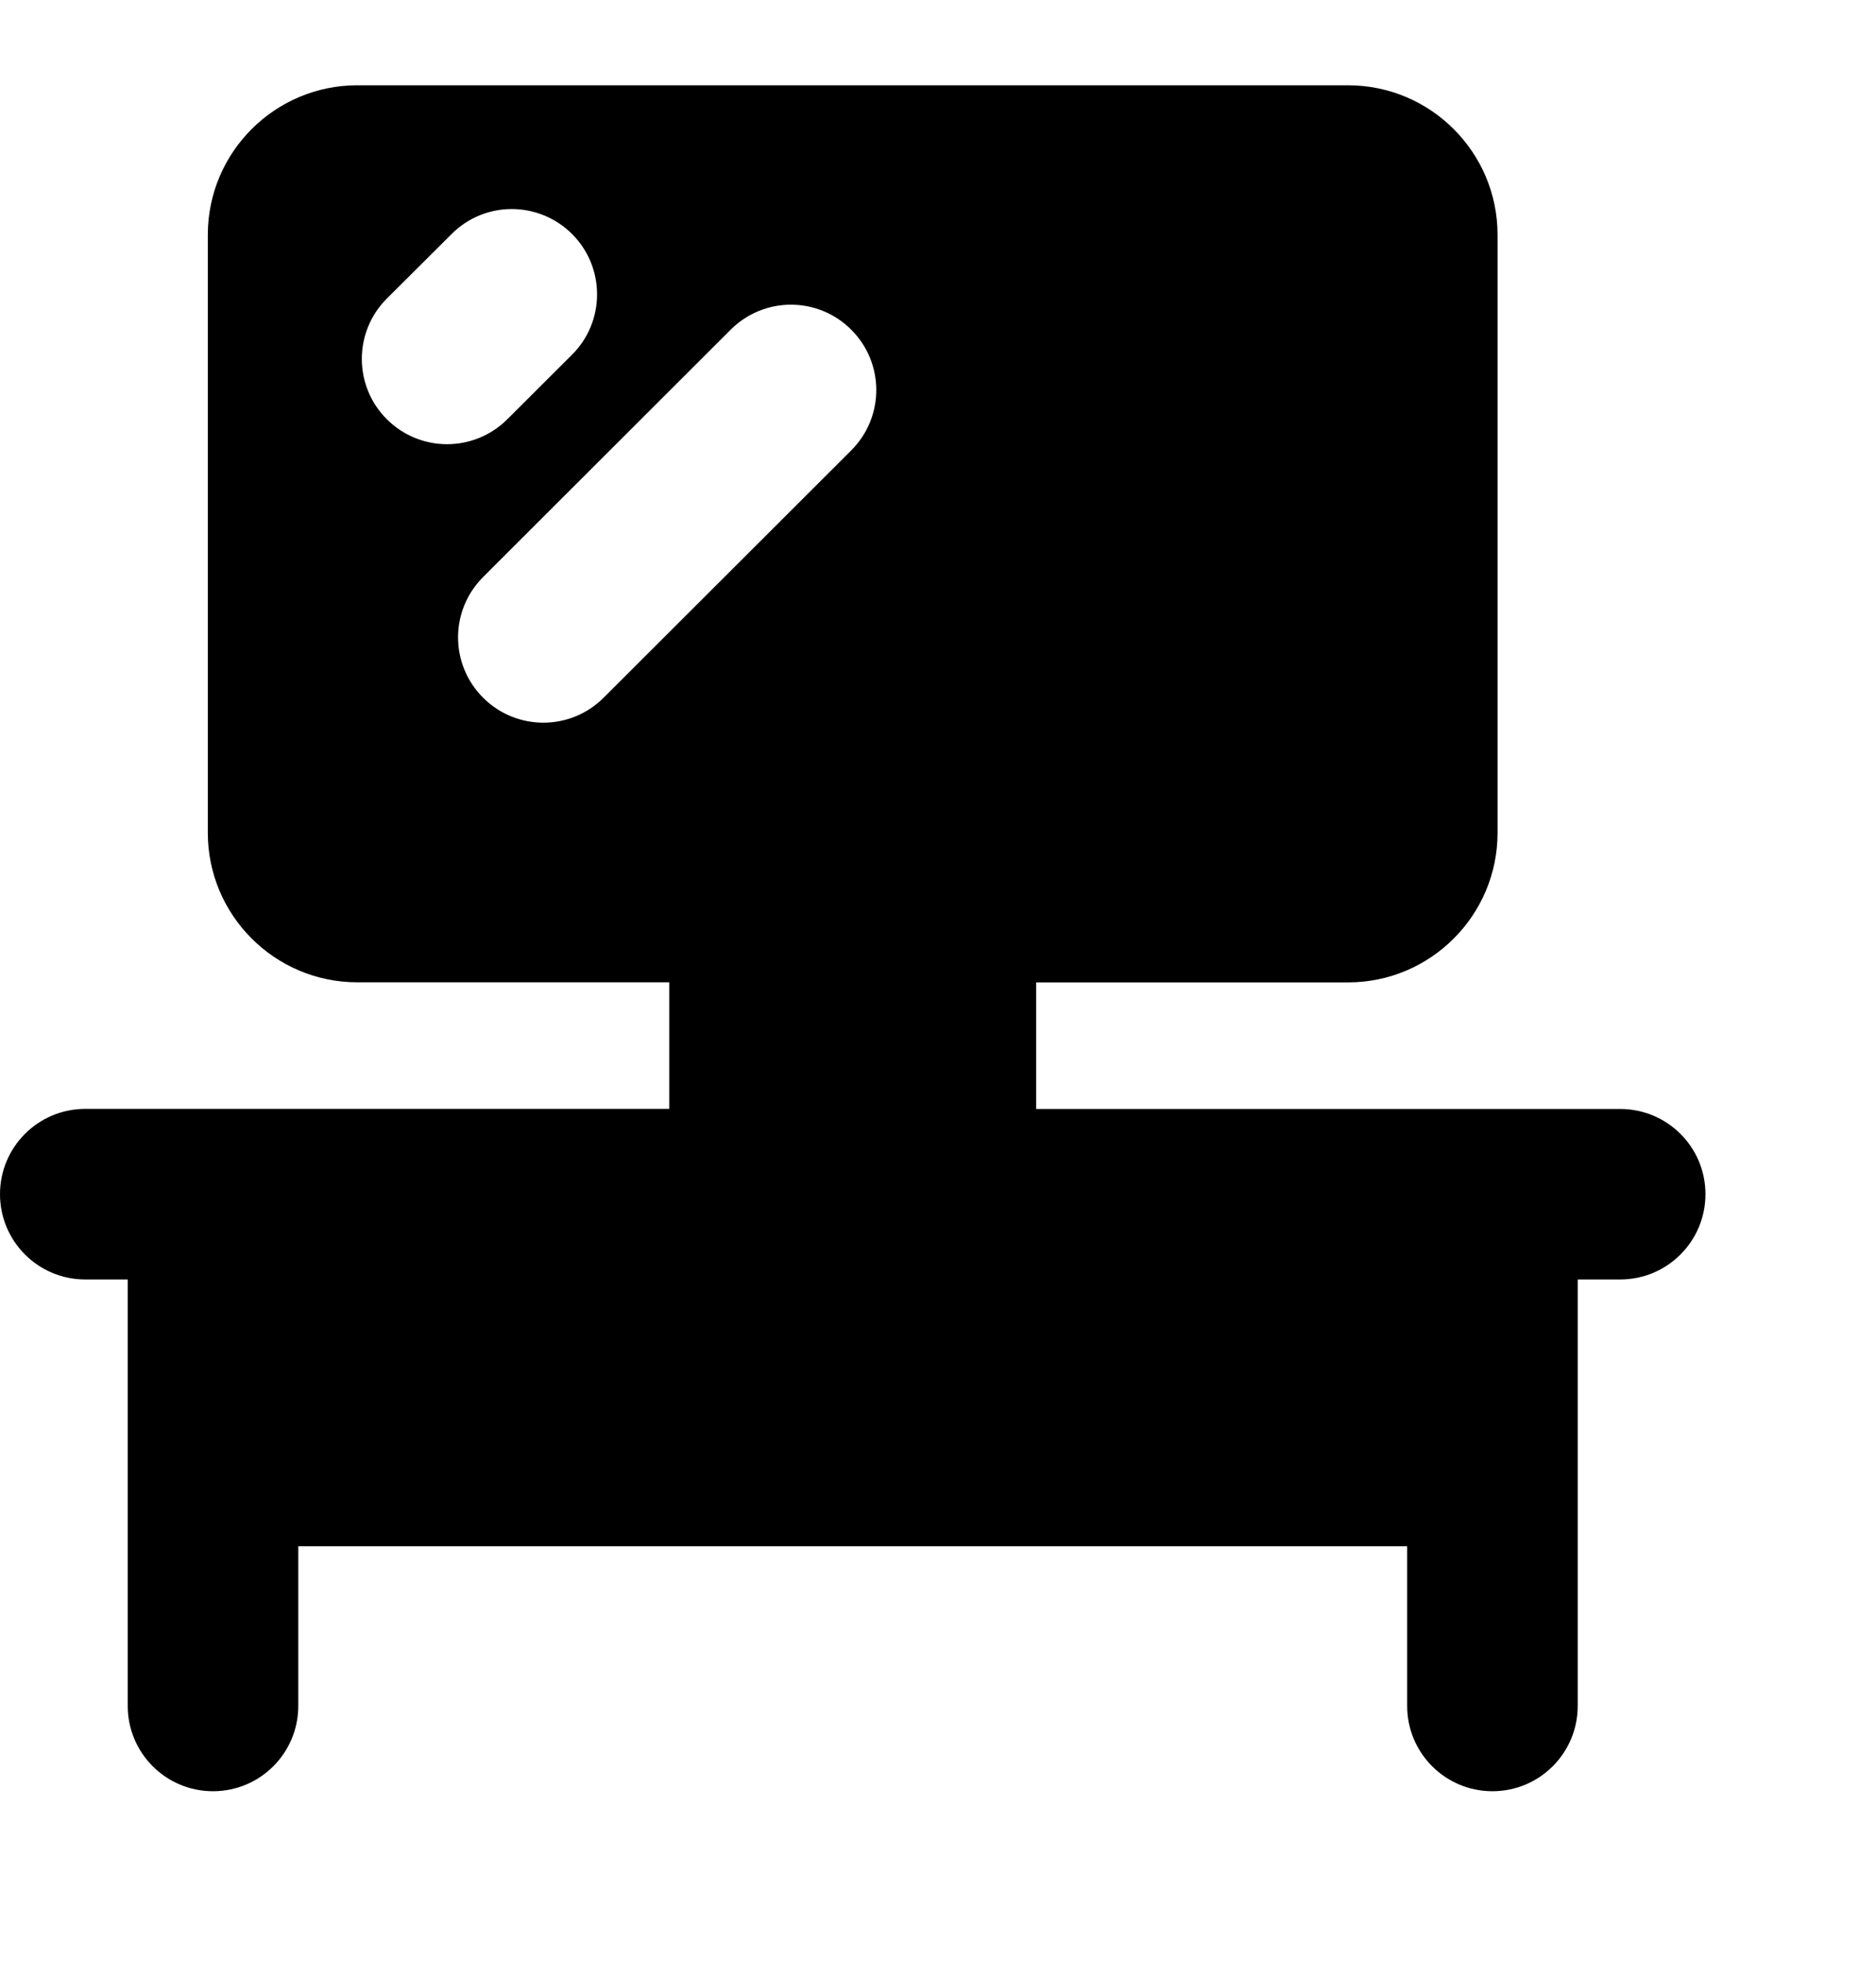 <svg width="22" height="23" viewBox="0 0 22 23" fill="none" xmlns="http://www.w3.org/2000/svg">
<g clip-path="url(#clip0_28390_4057)">
<path d="M19 13.002H12.151V11.518H15.809C16.776 11.518 17.562 10.731 17.562 9.765V2.753C17.562 1.786 16.776 1 15.809 1H4.19C3.223 1 2.437 1.786 2.437 2.753V9.764C2.437 10.731 3.223 11.517 4.19 11.517H7.848V13.001H1C0.447 13.001 0 13.449 0 14.001C0 14.553 0.447 15.001 1 15.001H1.498V20.001C1.498 20.553 1.945 21.001 2.498 21.001C3.051 21.001 3.498 20.553 3.498 20.001V18.129H16.502V20.001C16.502 20.553 16.949 21.001 17.502 21.001C18.055 21.001 18.502 20.553 18.502 20.001V15.001H19C19.553 15.001 20 14.553 20 14.001C20 13.449 19.553 13.002 19 13.002ZM4.535 4.914C4.145 4.523 4.146 3.89 4.537 3.5L5.296 2.744C5.688 2.351 6.32 2.355 6.71 2.745C7.1 3.136 7.099 3.77 6.708 4.159L5.949 4.916C5.754 5.11 5.498 5.208 5.243 5.208C4.986 5.208 4.73 5.109 4.535 4.914ZM6.372 8.473C6.116 8.473 5.86 8.375 5.665 8.18C5.274 7.789 5.274 7.157 5.665 6.766L8.569 3.865C8.96 3.475 9.592 3.474 9.983 3.866C10.374 4.257 10.374 4.889 9.983 5.28L7.079 8.18C6.884 8.375 6.628 8.473 6.372 8.473Z" fill="black"/>
</g>
<defs>
<clipPath id="clip0_28390_4057">
<rect width="22" height="22" fill="white" transform="translate(0 0.042)"/>
</clipPath>
</defs>
</svg>
